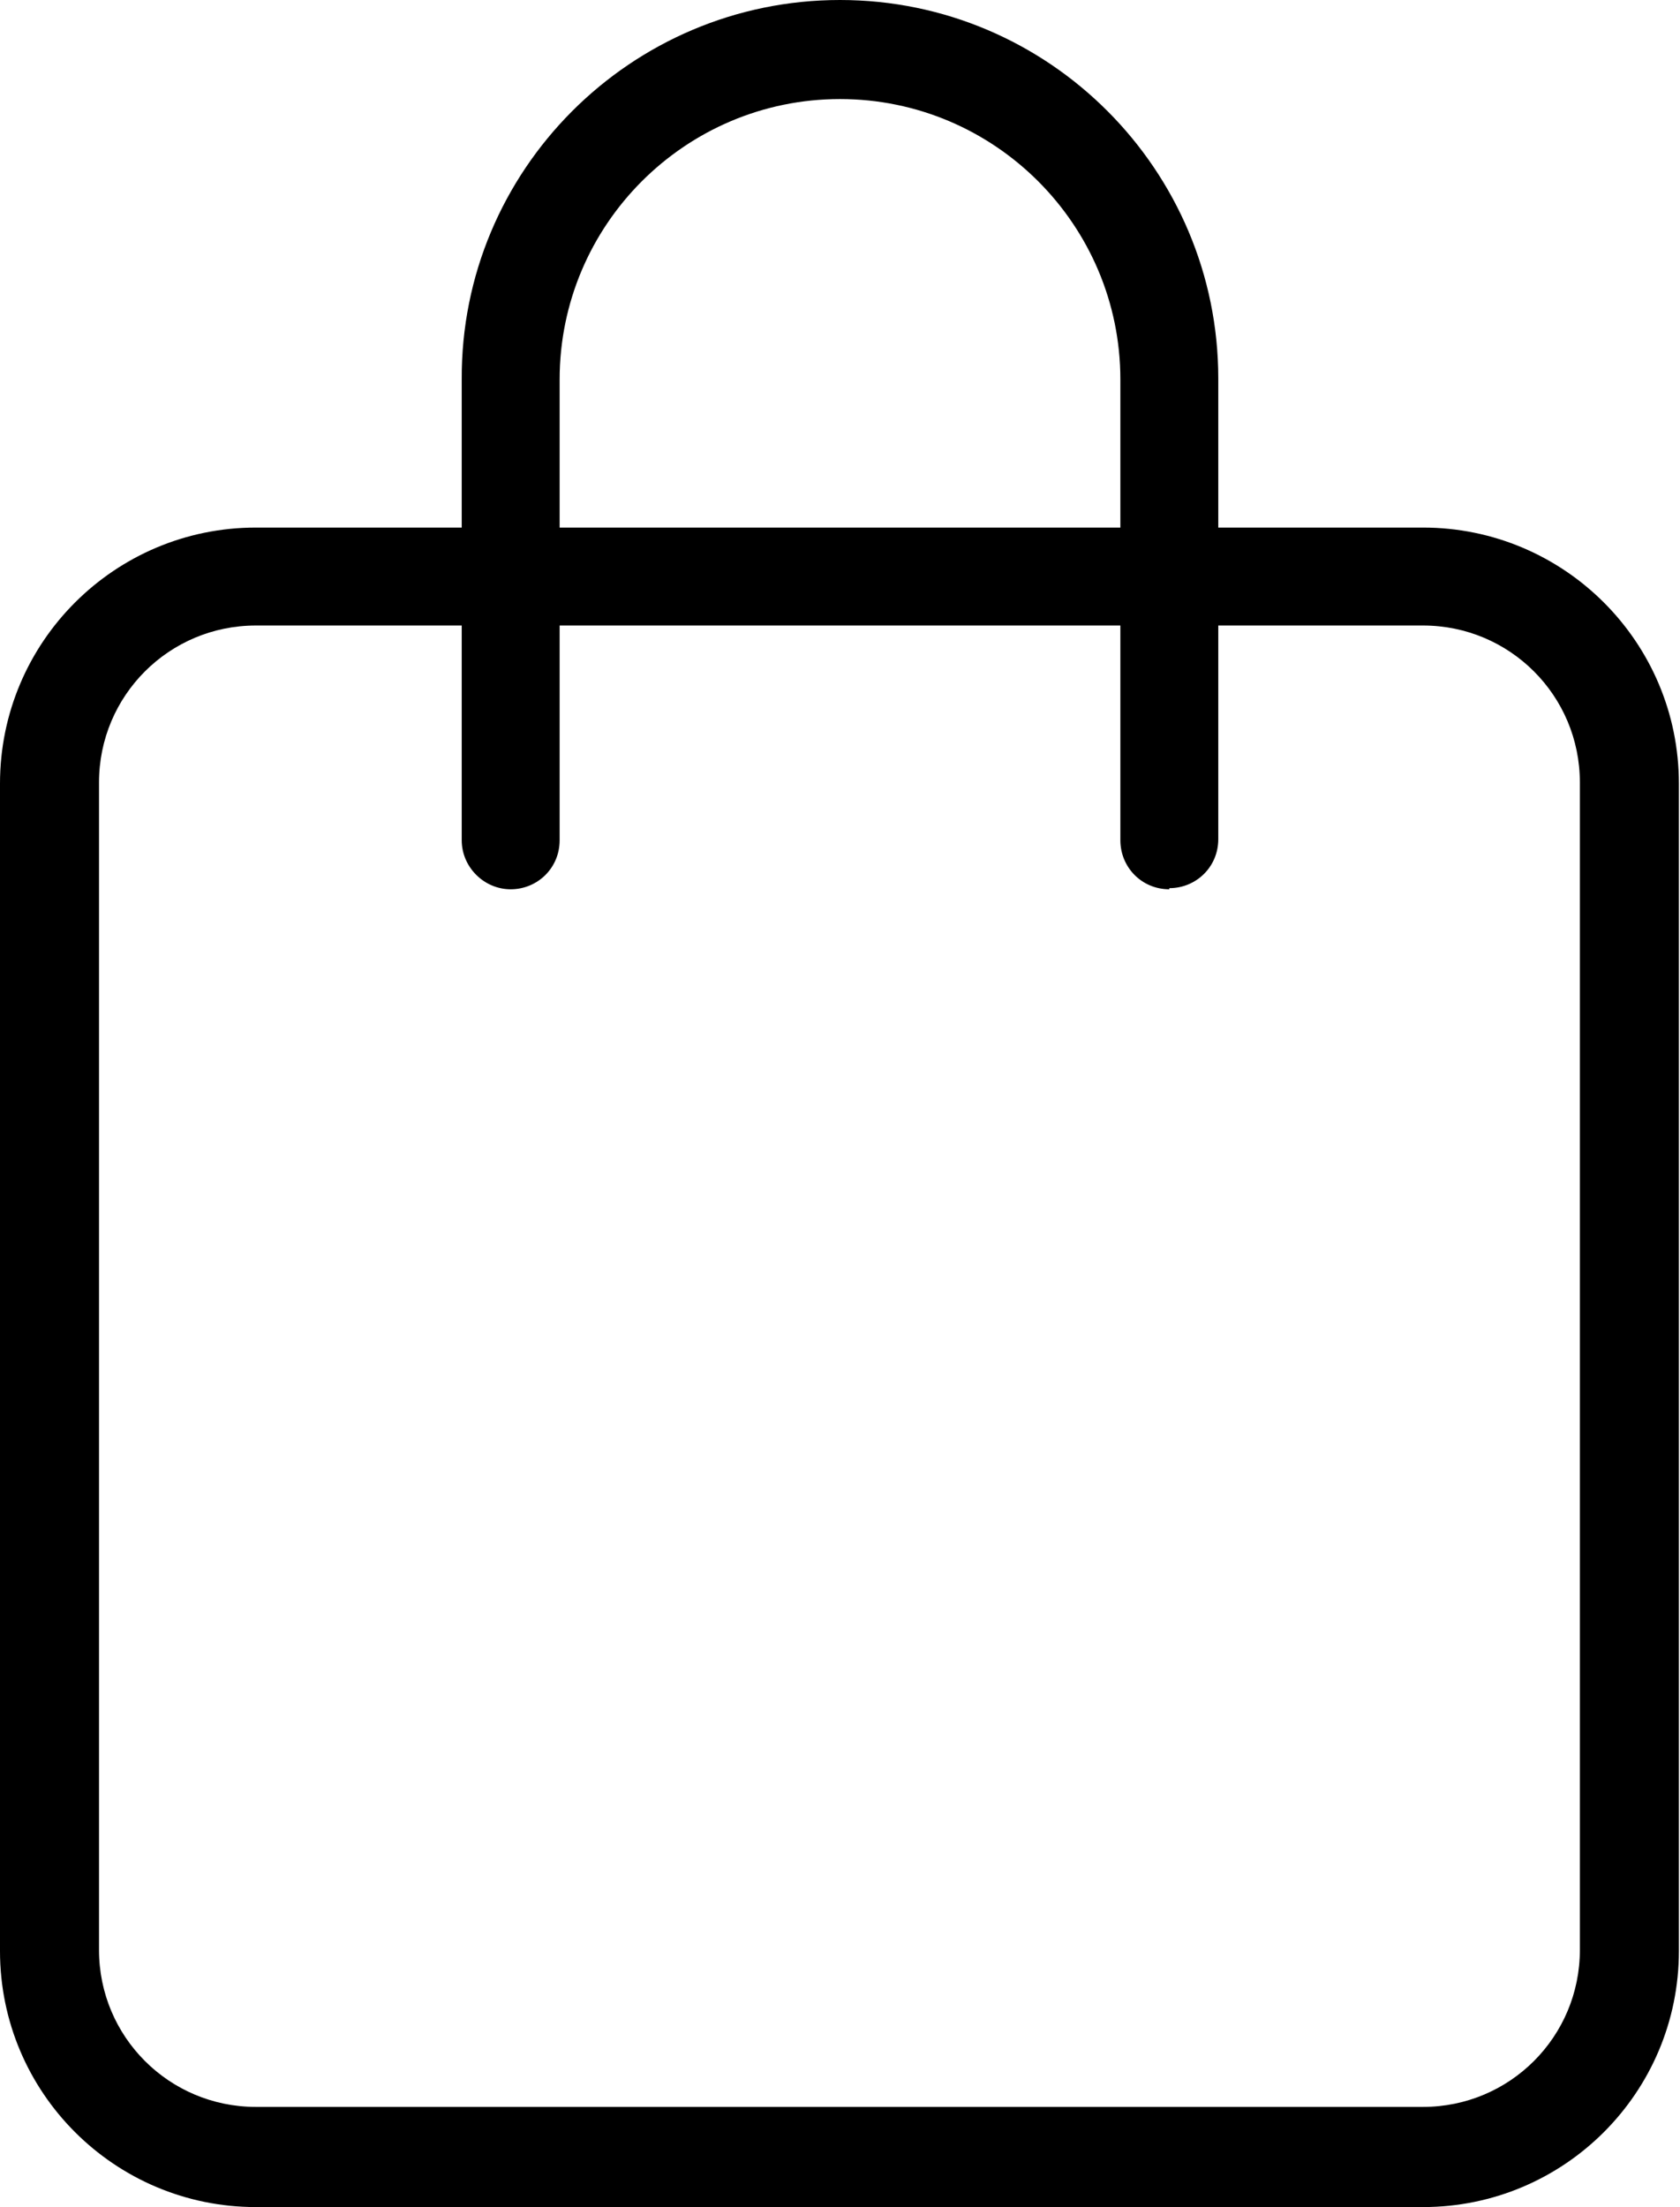 <?xml version="1.0" encoding="UTF-8"?>
<svg id="Livello_1" xmlns="http://www.w3.org/2000/svg" version="1.1" viewBox="0 0 151 198.3">
  <!-- Generator: Adobe Illustrator 30.0.0, SVG Export Plug-In . SVG Version: 2.1.1 Build 123)  -->
  <path d="M127.9,198.3H23c-12.7,0-23-10.3-23-23v-104.9c0-12.7,10.3-23,23-23h104.9c12.7,0,23,10.3,23,23v104.9c0,12.7-10.3,23-23,23ZM23,56.2c-7.8,0-14.1,6.3-14.1,14.1v104.9c0,7.8,6.3,14.1,14.1,14.1h104.9c7.8,0,14.1-6.3,14.1-14.1v-104.9c0-7.8-6.3-14.1-14.1-14.1H23Z"/>
  <path d="M105.1,79.9c-2.5,0-4.4-2-4.4-4.4v-41.4c0-13.9-11.3-25.2-25.2-25.2s-25.2,11.3-25.2,25.2v41.4c0,2.5-2,4.4-4.4,4.4s-4.4-2-4.4-4.4v-41.4C41.4,15.3,56.7,0,75.5,0s34,15.3,34,34v41.4c0,2.5-2,4.4-4.4,4.4Z"/>
</svg>